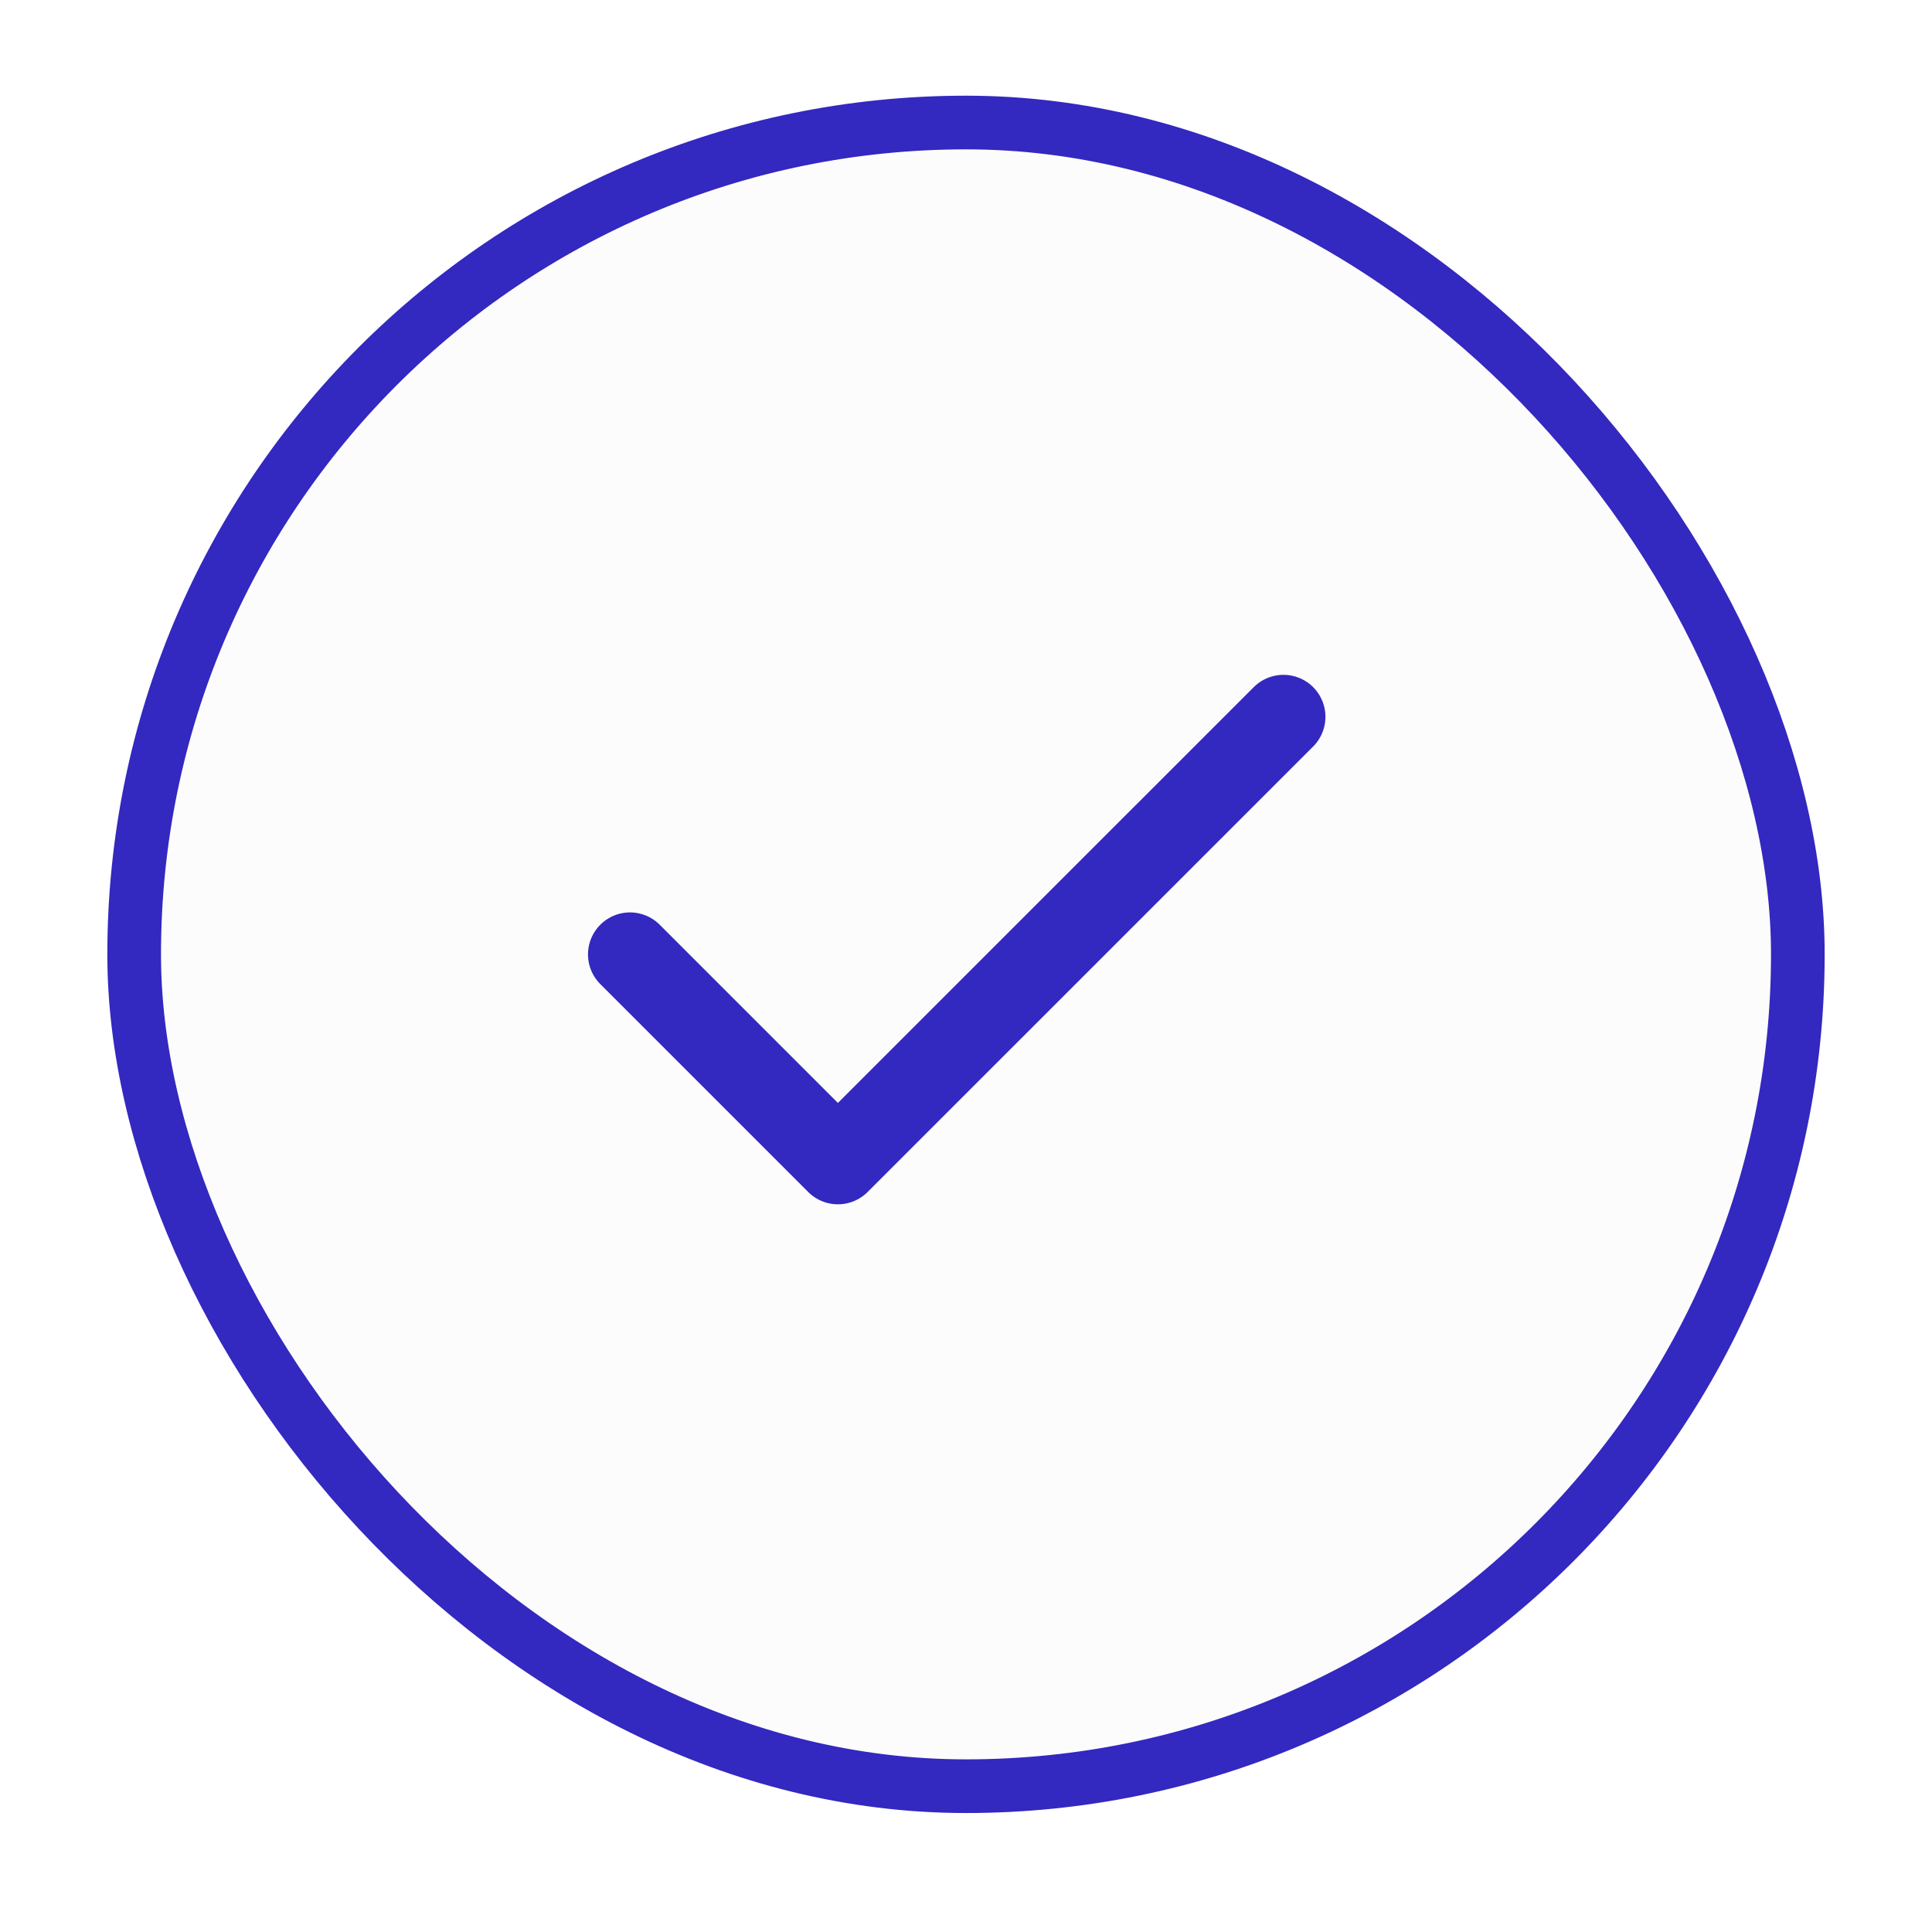 <svg width="36" height="36" viewBox="0 0 36 36" fill="none" xmlns="http://www.w3.org/2000/svg">
<g filter="url(#filter0_d_362_5056)">
<rect x="2" y="1" width="32" height="32" rx="16" fill="#FCFCFC"/>
<rect x="2.5" y="1.5" width="31" height="31" rx="15.5" stroke="#3328BF"/>
<path d="M11.739 17.001L15.613 20.875L23.915 12.574" stroke="#3328BF" stroke-width="1.565" stroke-linecap="round" stroke-linejoin="round"/>
</g>
<defs>
<filter id="filter0_d_362_5056" x="0.435" y="0.217" width="35.13" height="35.13" filterUnits="userSpaceOnUse" color-interpolation-filters="sRGB">
<feFlood flood-opacity="0" result="BackgroundImageFix"/>
<feColorMatrix in="SourceAlpha" type="matrix" values="0 0 0 0 0 0 0 0 0 0 0 0 0 0 0 0 0 0 127 0" result="hardAlpha"/>
<feOffset dy="0.783"/>
<feGaussianBlur stdDeviation="0.783"/>
<feComposite in2="hardAlpha" operator="out"/>
<feColorMatrix type="matrix" values="0 0 0 0 0.063 0 0 0 0 0.094 0 0 0 0 0.157 0 0 0 0.05 0"/>
<feBlend mode="normal" in2="BackgroundImageFix" result="effect1_dropShadow_362_5056"/>
<feBlend mode="normal" in="SourceGraphic" in2="effect1_dropShadow_362_5056" result="shape"/>
</filter>
</defs>
</svg>
